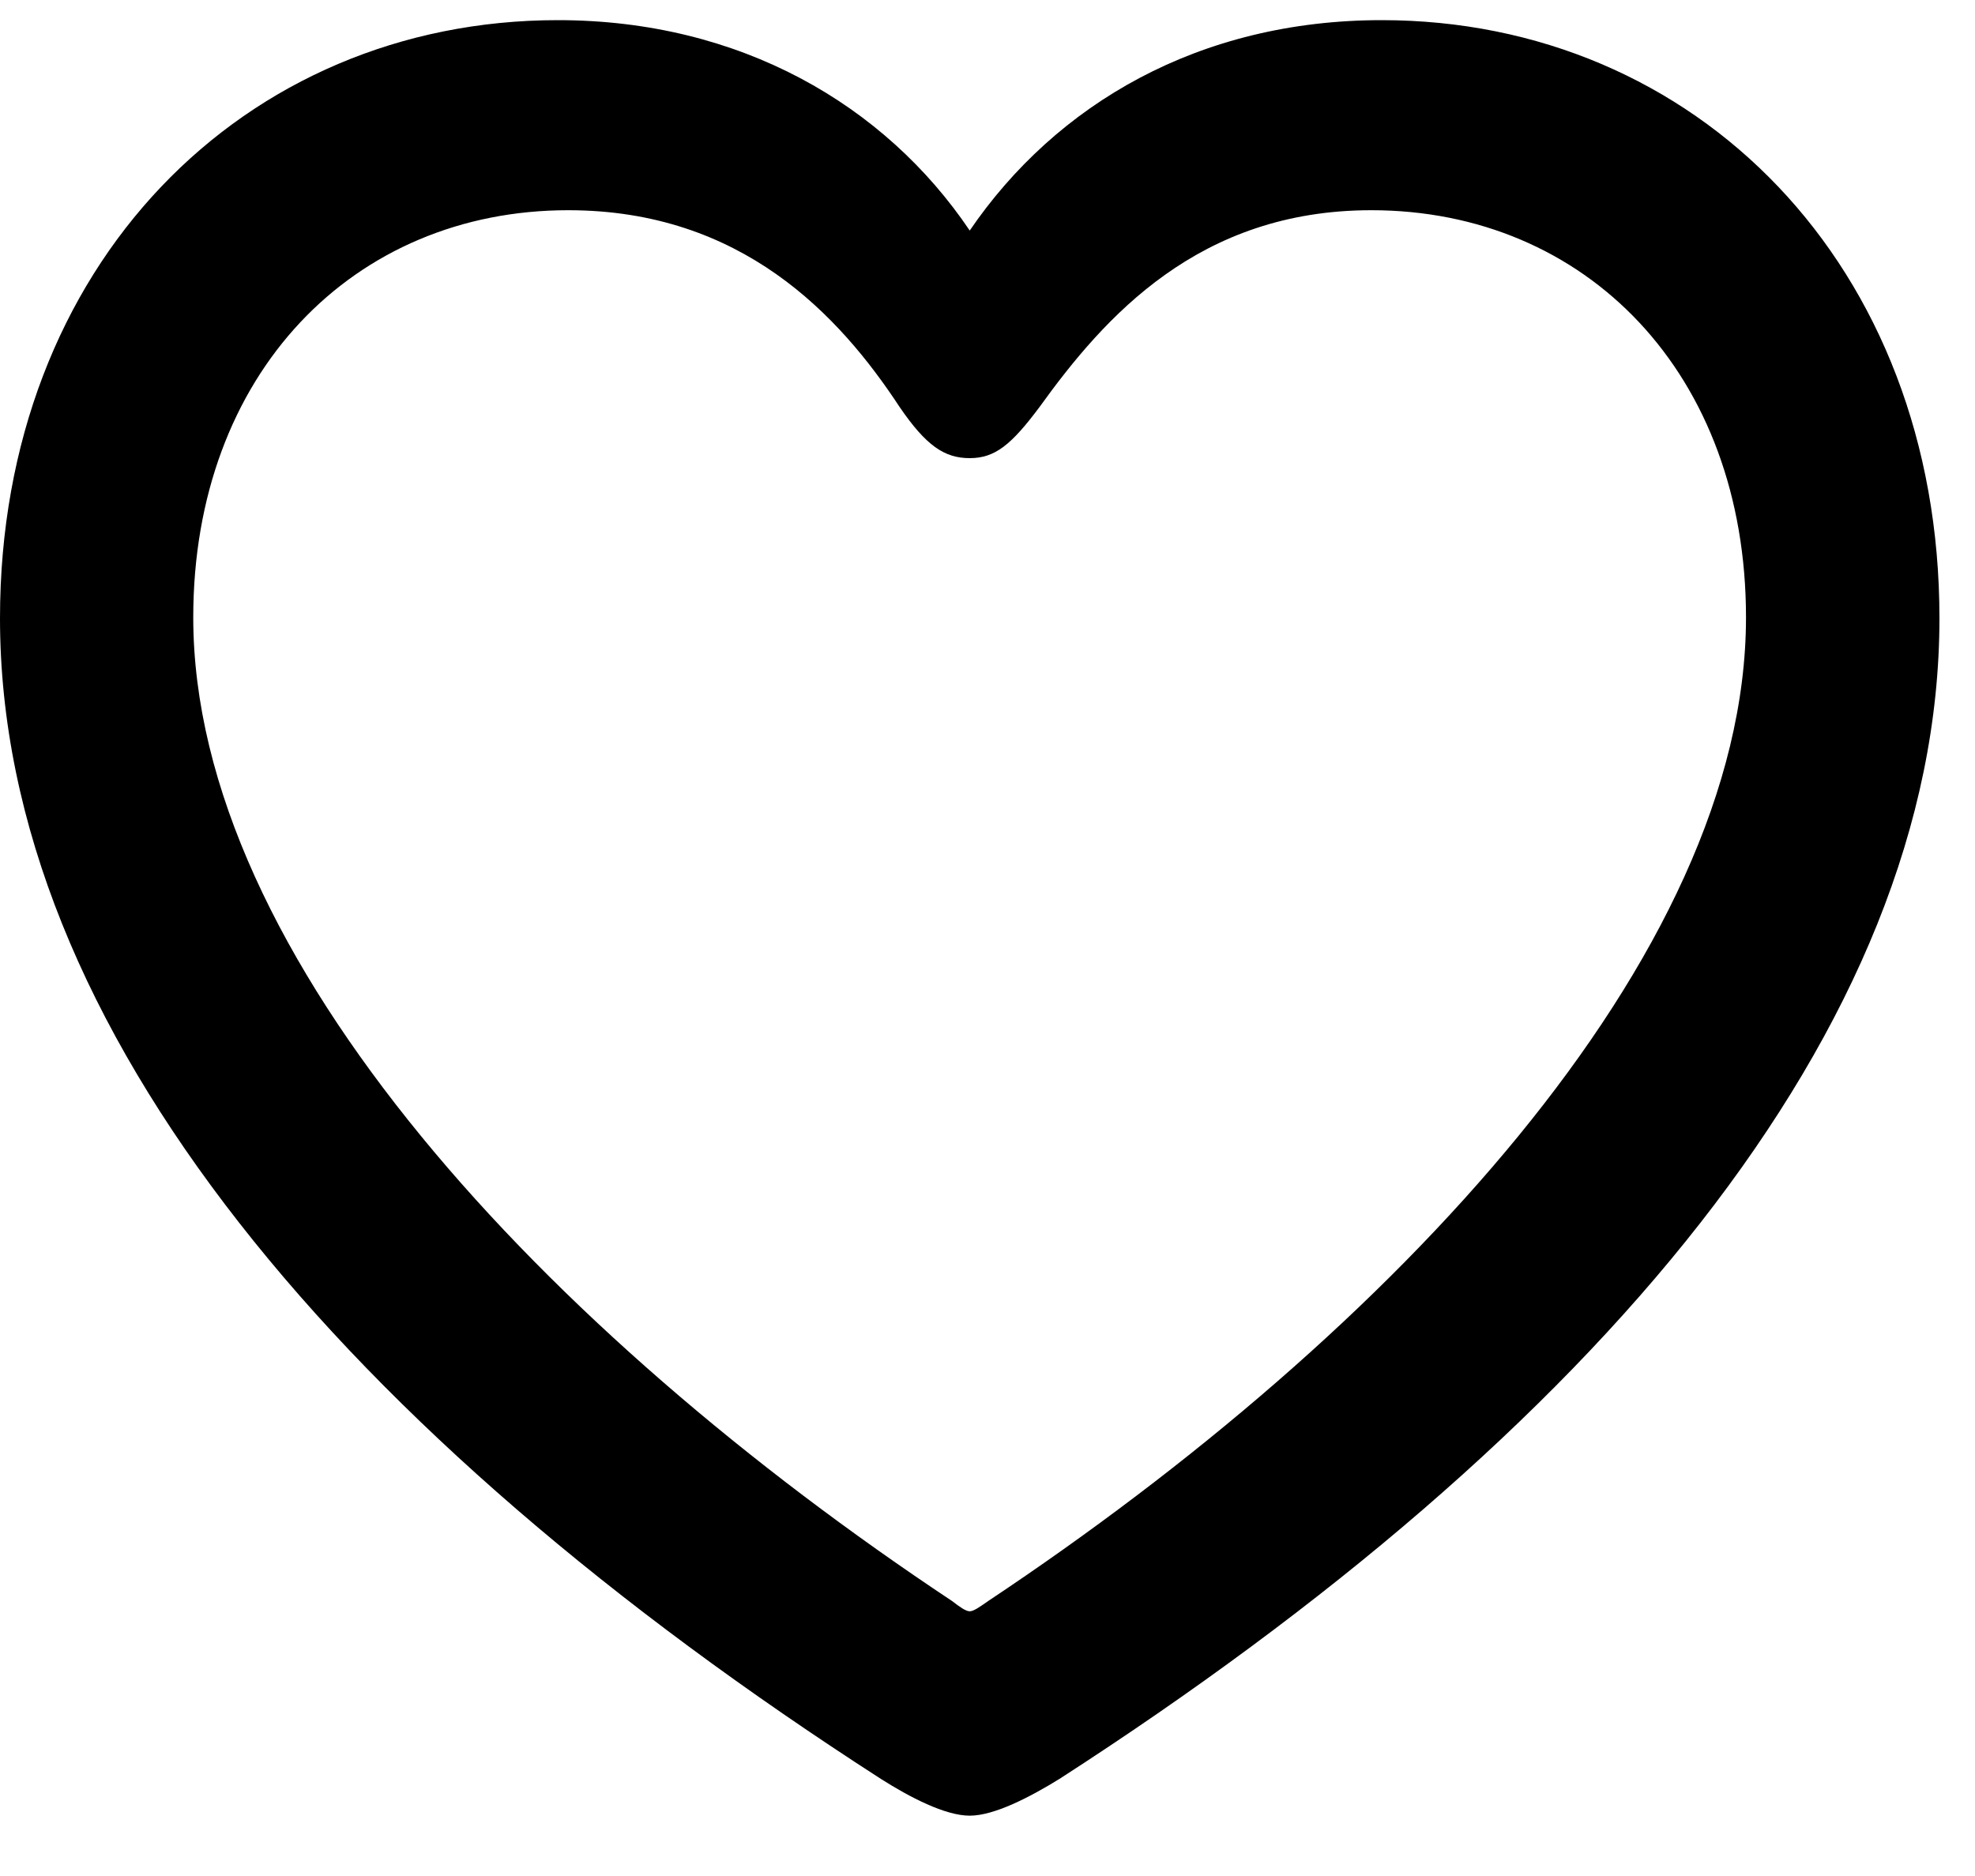 <svg width="20" height="19" viewBox="0 0 20 19" fill="none" xmlns="http://www.w3.org/2000/svg">
<path d="M0 6.261C0 10.415 3.485 14.517 8.921 18.017C9.211 18.201 9.57 18.389 9.82 18.389C10.068 18.389 10.43 18.201 10.728 18.017C16.156 14.517 19.64 10.415 19.64 6.261C19.64 2.685 17.171 0.204 13.992 0.204C12.144 0.204 10.694 1.054 9.82 2.335C8.962 1.062 7.495 0.204 5.649 0.204C2.469 0.204 0 2.685 0 6.261ZM1.957 6.253C1.957 3.785 3.579 2.129 5.754 2.129C7.51 2.129 8.5 3.193 9.11 4.122C9.378 4.514 9.564 4.64 9.82 4.64C10.076 4.64 10.241 4.505 10.527 4.122C11.185 3.208 12.139 2.129 13.887 2.129C16.062 2.129 17.681 3.785 17.681 6.253C17.681 9.694 14.095 13.495 10.007 16.215C9.92 16.276 9.859 16.319 9.82 16.319C9.781 16.319 9.72 16.276 9.641 16.215C5.543 13.495 1.957 9.694 1.957 6.253Z" fill="black"/>
</svg>
